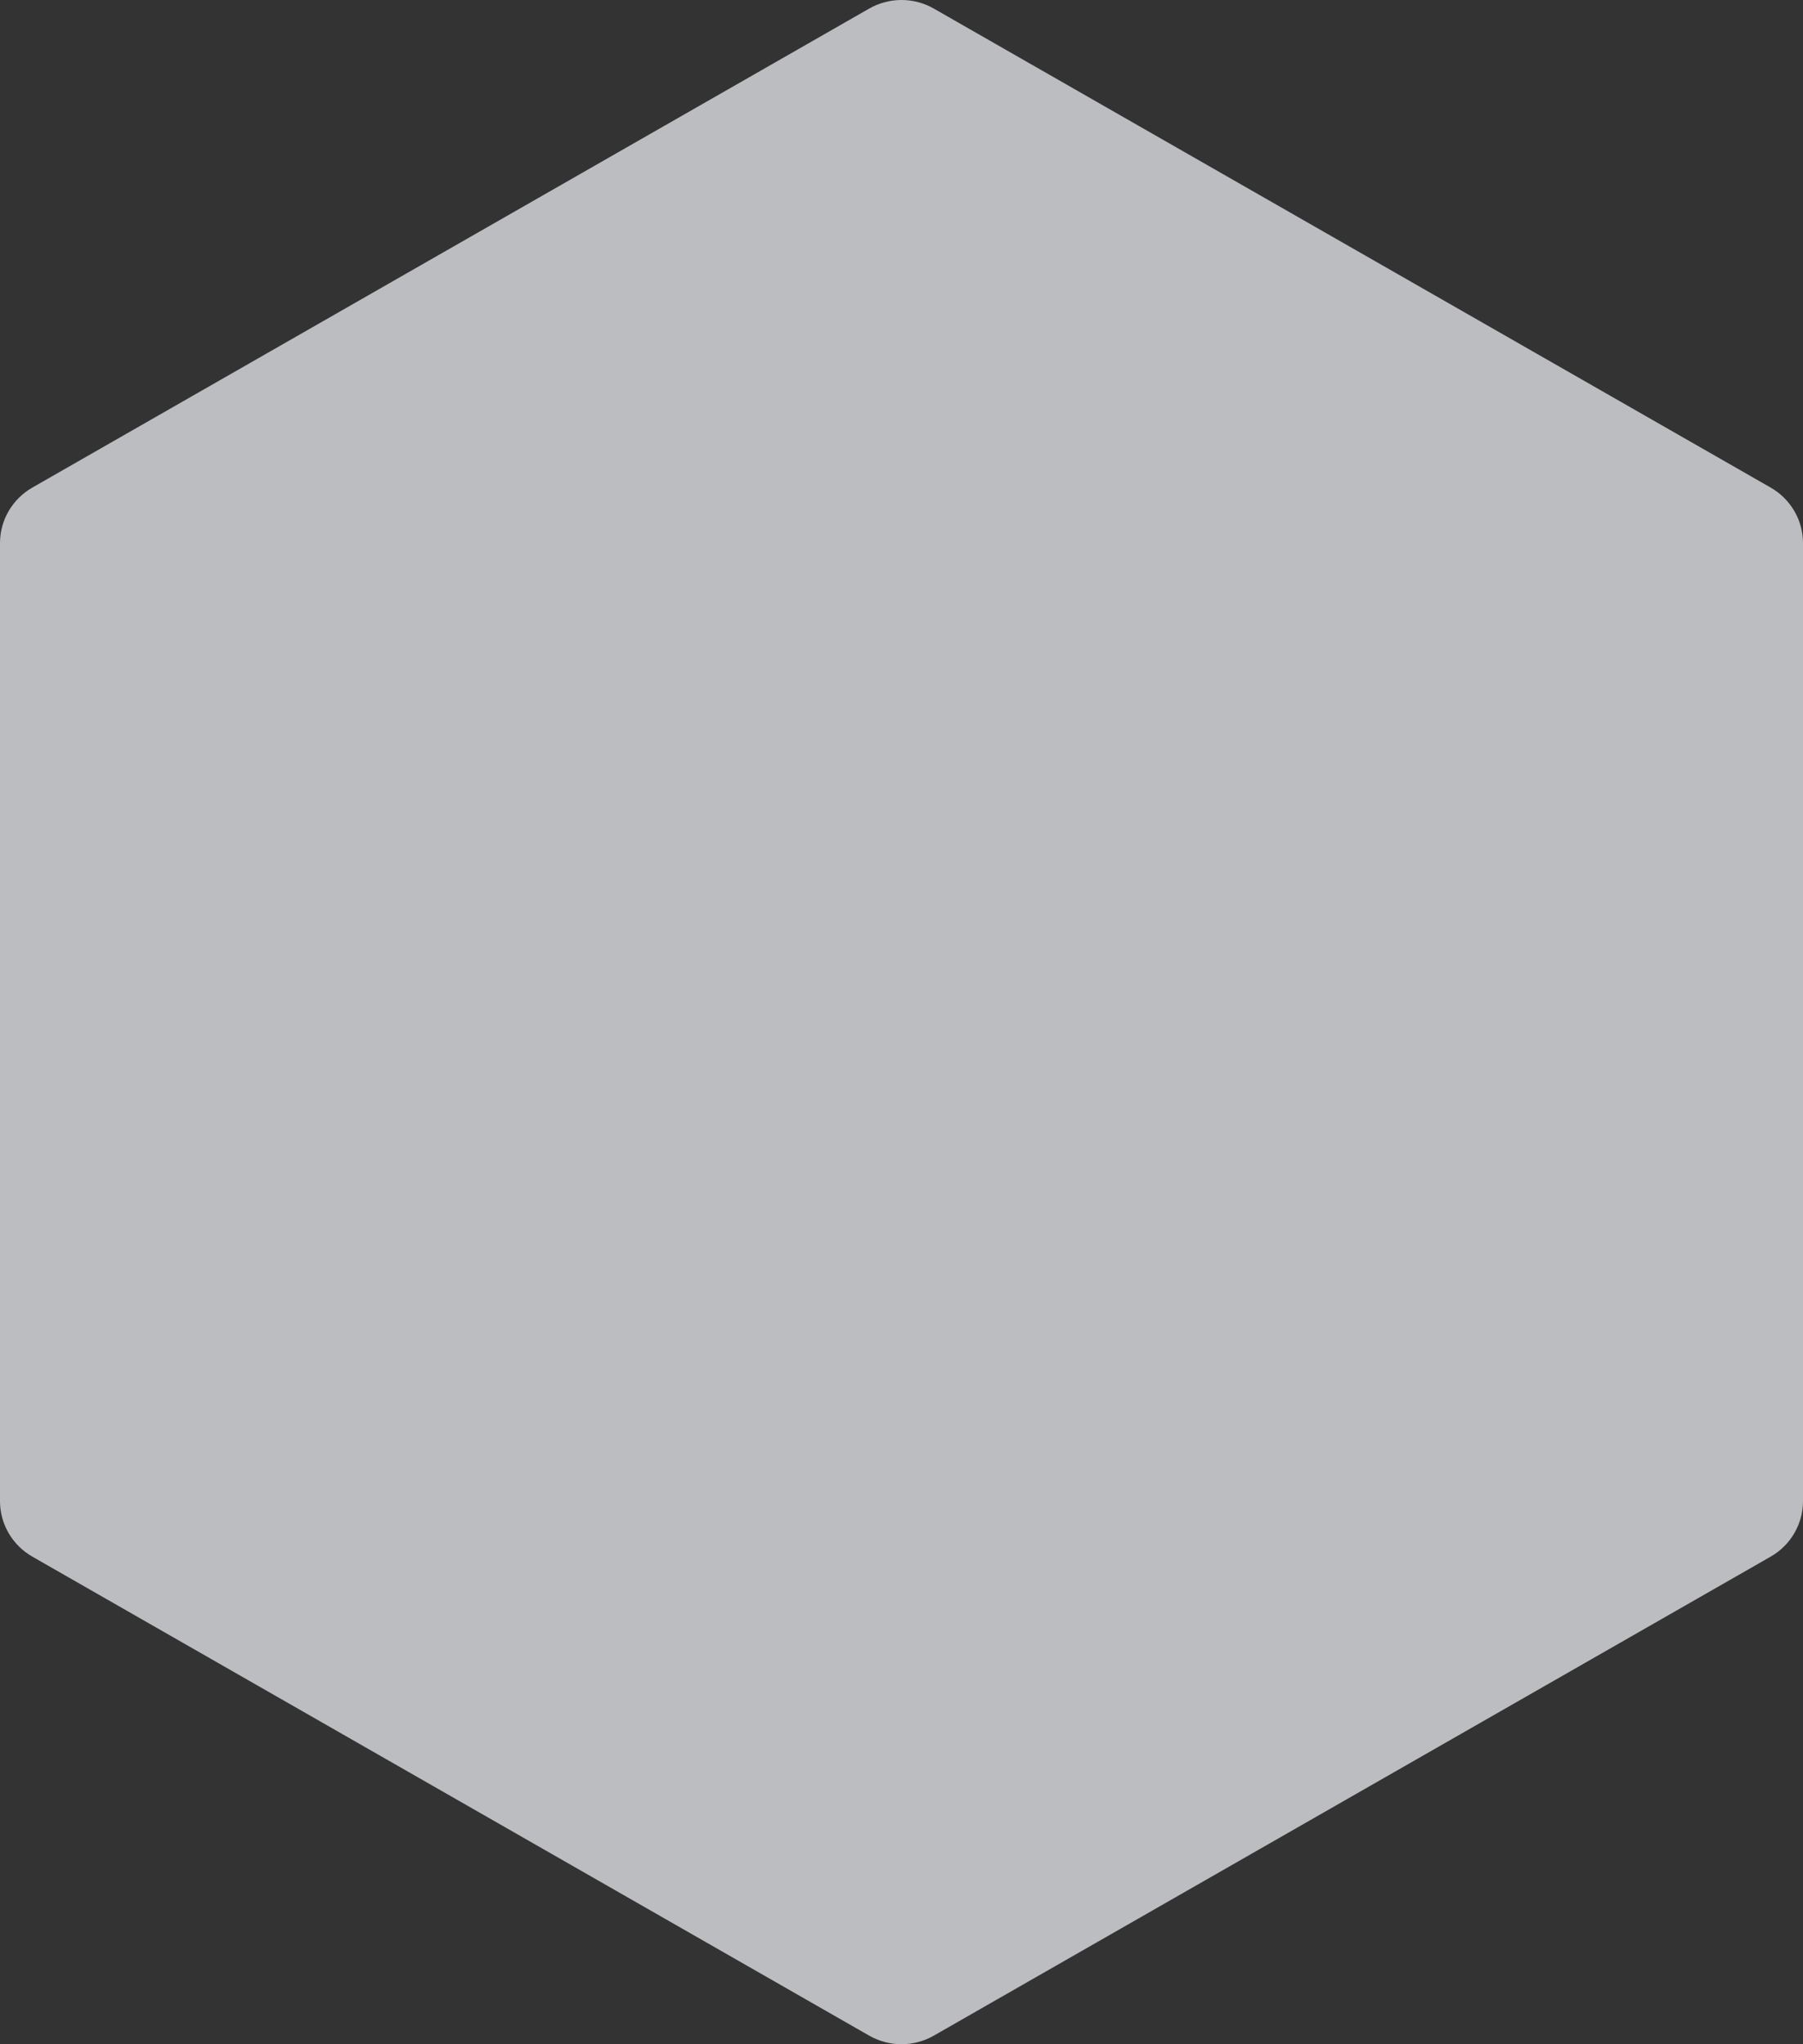 <?xml version="1.0" encoding="UTF-8"?> <svg xmlns="http://www.w3.org/2000/svg" width="1032" height="1170" viewBox="0 0 1032 1170" fill="none"><rect x="0" y="0" width="1032" height="1170" fill="#333333" stroke="none"/> <path d="M497.496 4.915C508.946 -1.638 523.054 -1.638 534.504 4.915L1013.5 279.071C1024.95 285.625 1032 297.737 1032 310.844V859.156C1032 872.263 1024.95 884.375 1013.5 890.929L534.504 1165.08C523.054 1171.64 508.946 1171.64 497.496 1165.08L18.504 890.929C7.054 884.375 0 872.263 0 859.156V310.844C0 297.737 7.054 285.625 18.504 279.071L497.496 4.915Z" fill="#F7F8FC" fill-opacity="0.7"></path> </svg> 